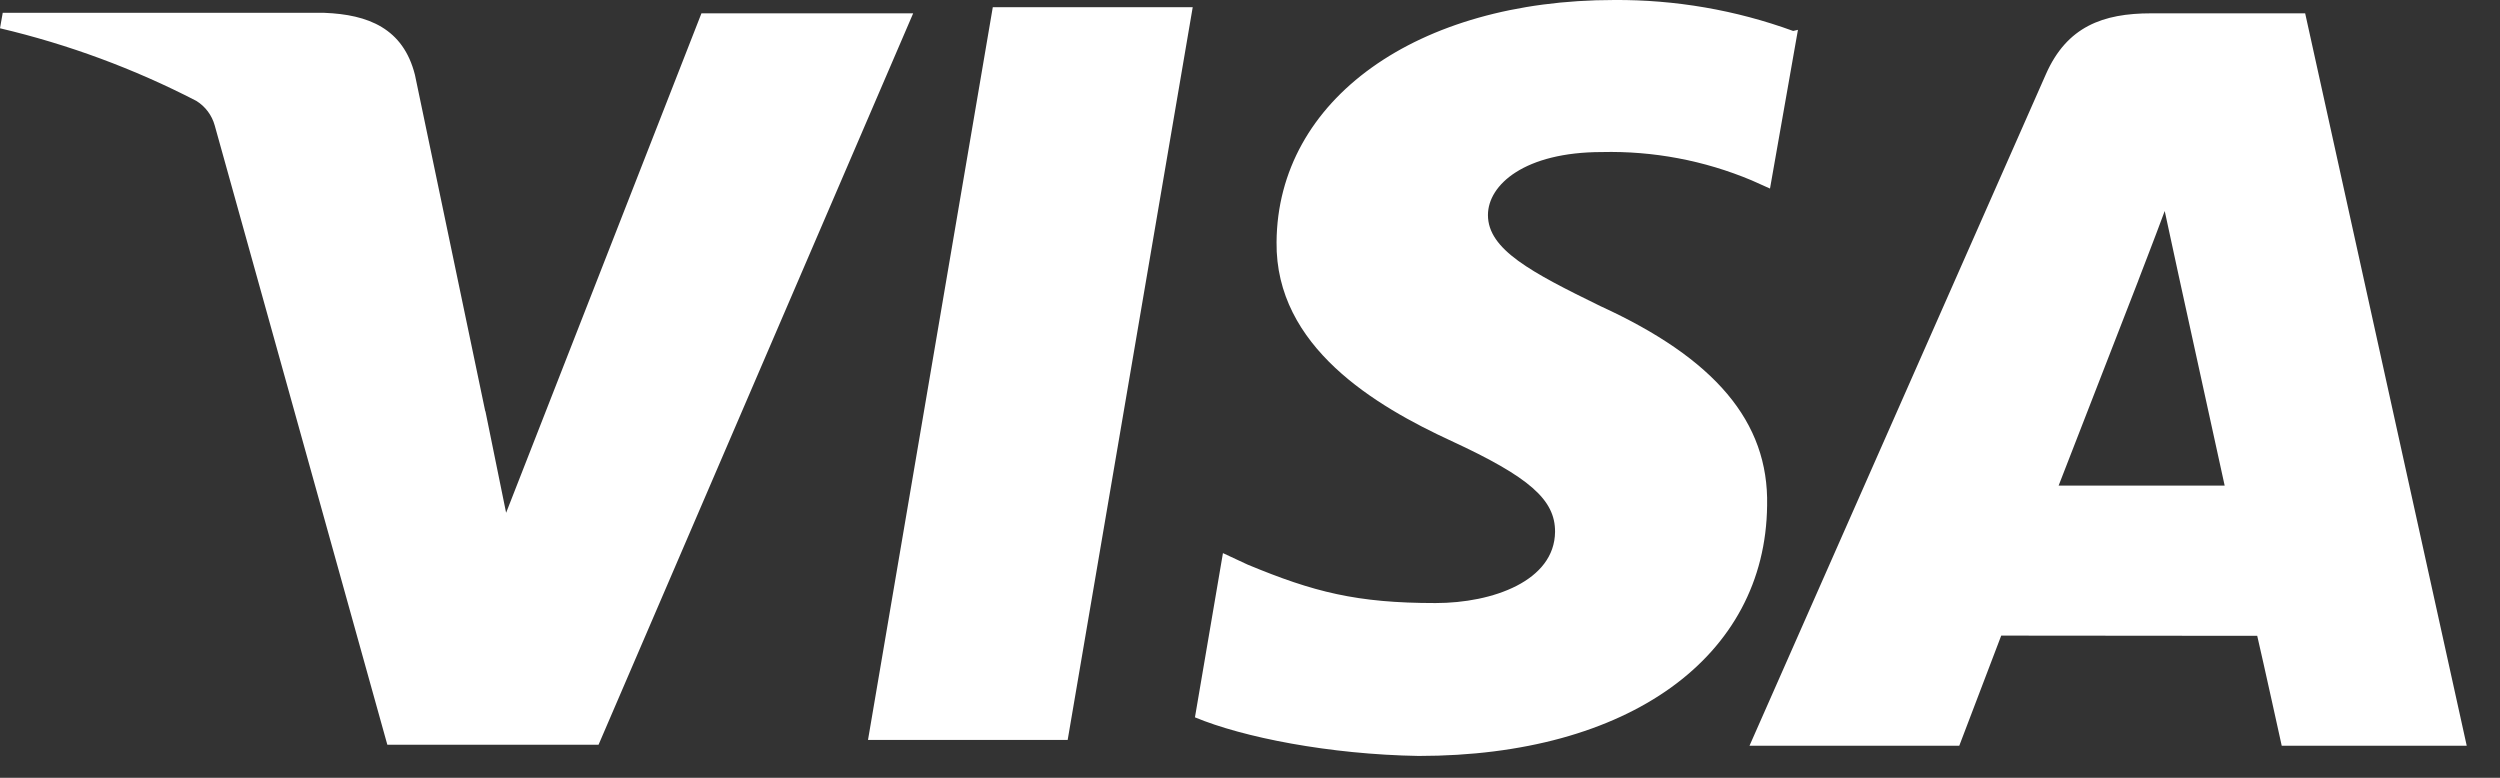 <svg width="45" height="14" viewBox="0 0 45 14" fill="none" xmlns="http://www.w3.org/2000/svg">
<rect x="0" y="0" width="45" height="14" fill="#333333" stroke="none"/>
<path d="M32.277 0.557C31.245 0.181 30.154 -0.007 29.056 0C25.505 0 22.996 1.789 22.978 4.358C22.956 6.244 24.761 7.308 26.126 7.938C27.527 8.586 27.995 8.994 27.991 9.574C27.982 10.455 26.872 10.855 25.84 10.855C24.421 10.855 23.647 10.657 22.455 10.162L22.013 9.956L21.509 12.912C22.372 13.272 23.928 13.58 25.536 13.607C29.311 13.607 31.78 11.829 31.808 9.097C31.84 7.589 30.863 6.451 28.807 5.51C27.558 4.899 26.783 4.491 26.783 3.871C26.783 3.323 27.447 2.737 28.834 2.737C29.757 2.715 30.675 2.888 31.527 3.245L31.86 3.394L32.363 0.537L32.277 0.557ZM41.493 0.24H38.718C37.855 0.24 37.205 0.477 36.827 1.334L31.491 13.423H35.267L36.022 11.441L40.63 11.445C40.738 11.909 41.071 13.423 41.071 13.423H44.401L41.493 0.24ZM17.871 0.129H21.469L19.218 13.319H15.624L17.871 0.125V0.129ZM8.737 7.399L9.11 9.23L12.626 0.24H16.437L10.774 13.405H6.972L3.865 2.258C3.814 2.074 3.696 1.916 3.534 1.816C2.414 1.237 1.227 0.798 0 0.509L0.049 0.231H5.84C6.626 0.262 7.258 0.509 7.469 1.348L8.735 7.405L8.737 7.399ZM37.054 8.744L38.488 5.054C38.47 5.094 38.783 4.293 38.965 3.798L39.211 4.937L40.044 8.741H37.051L37.054 8.744Z" fill="white"/>
</svg>

